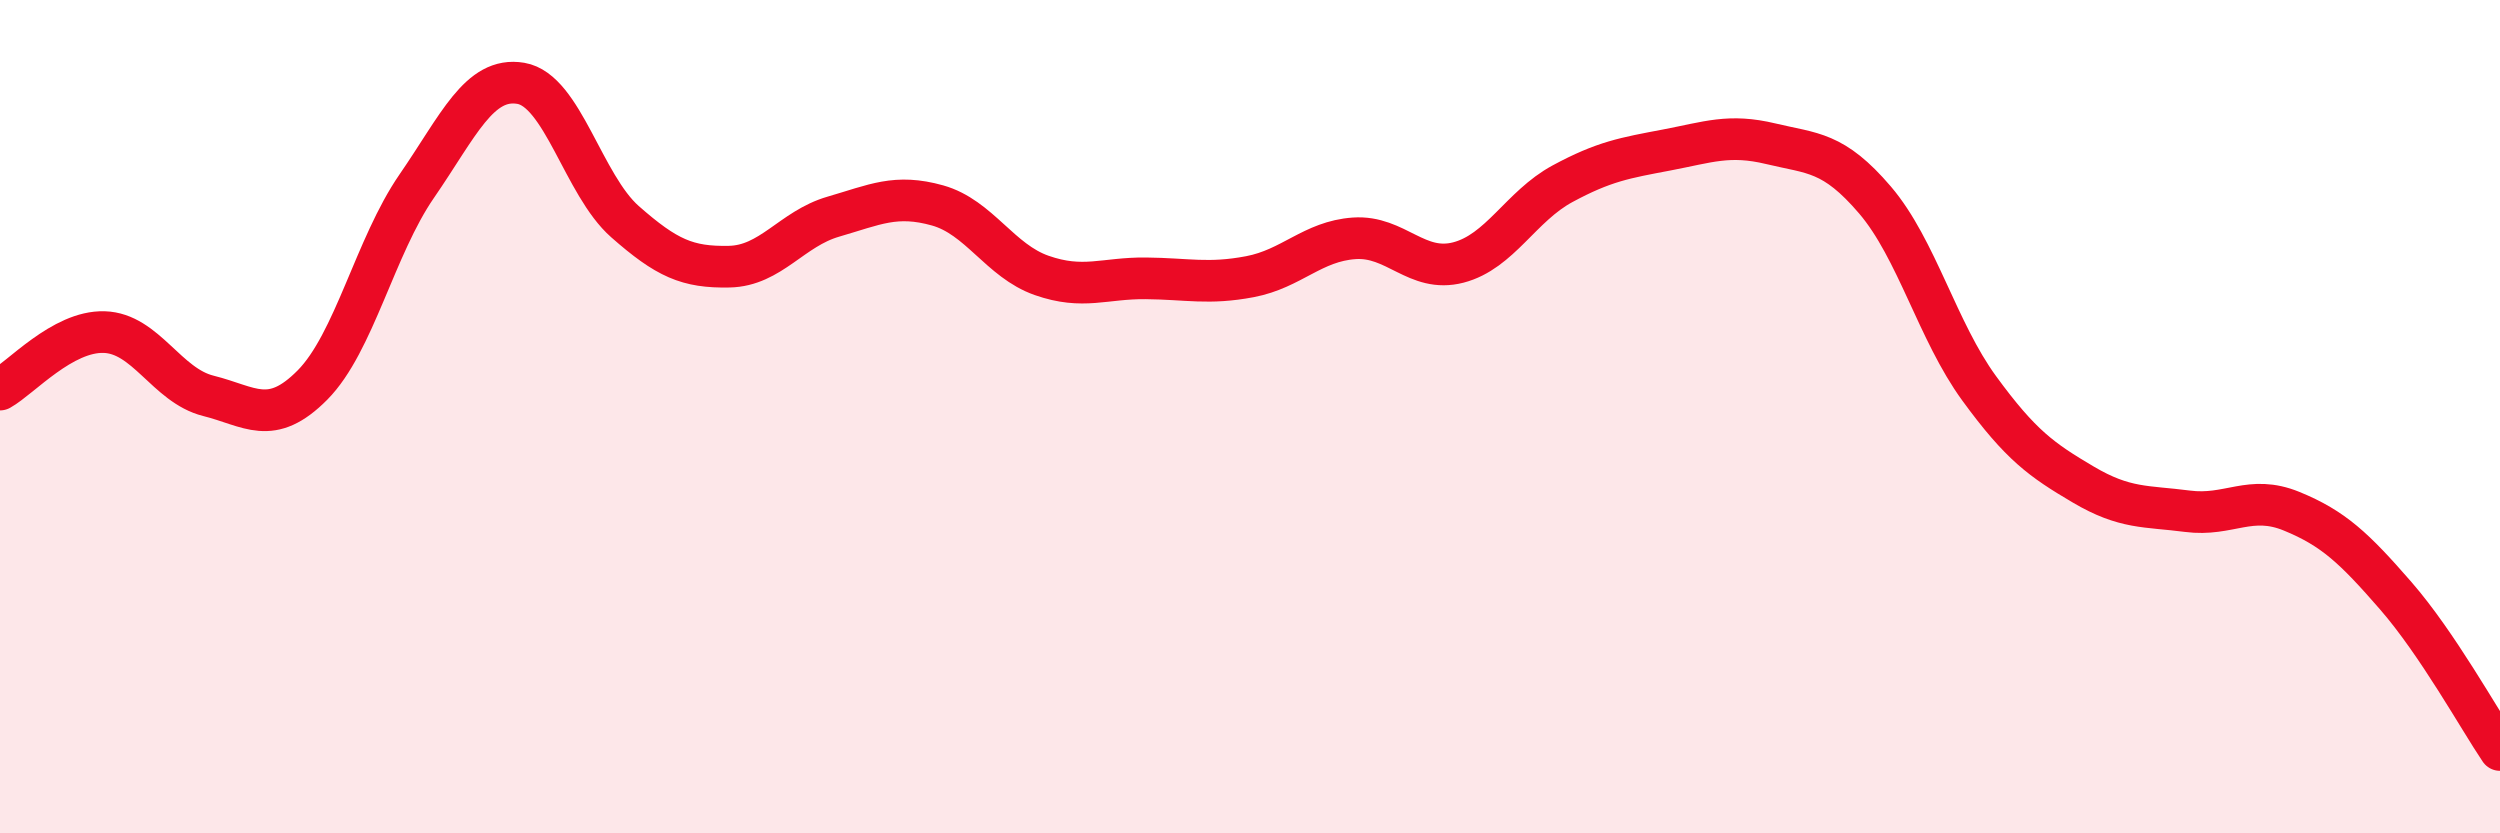 
    <svg width="60" height="20" viewBox="0 0 60 20" xmlns="http://www.w3.org/2000/svg">
      <path
        d="M 0,9.35 C 0.5,9.07 1.5,7.94 2.5,7.97 C 3.5,8 4,9.25 5,9.5 C 6,9.75 6.5,10.25 7.5,9.24 C 8.5,8.23 9,5.92 10,4.47 C 11,3.02 11.5,1.83 12.5,2 C 13.5,2.17 14,4.44 15,5.32 C 16,6.2 16.5,6.42 17.5,6.4 C 18.5,6.38 19,5.49 20,5.2 C 21,4.91 21.5,4.65 22.5,4.93 C 23.5,5.21 24,6.26 25,6.61 C 26,6.96 26.5,6.67 27.5,6.68 C 28.5,6.69 29,6.83 30,6.64 C 31,6.45 31.5,5.79 32.5,5.72 C 33.5,5.65 34,6.56 35,6.3 C 36,6.04 36.5,4.95 37.5,4.41 C 38.5,3.87 39,3.79 40,3.6 C 41,3.41 41.5,3.21 42.5,3.45 C 43.5,3.69 44,3.63 45,4.8 C 46,5.97 46.5,7.95 47.5,9.32 C 48.5,10.69 49,11.04 50,11.63 C 51,12.22 51.5,12.14 52.5,12.27 C 53.5,12.4 54,11.86 55,12.27 C 56,12.68 56.5,13.15 57.5,14.3 C 58.5,15.45 59.5,17.26 60,18L60 20L0 20Z"
        fill="#EB0A25"
        opacity="0.1"
        stroke-linecap="round"
        stroke-linejoin="round"
      />
      <path
        d="M 0,9.35 C 0.5,9.07 1.5,7.94 2.5,7.97 C 3.5,8 4,9.25 5,9.5 C 6,9.75 6.5,10.25 7.5,9.24 C 8.5,8.23 9,5.92 10,4.47 C 11,3.02 11.5,1.83 12.5,2 C 13.5,2.17 14,4.44 15,5.32 C 16,6.2 16.5,6.42 17.5,6.4 C 18.5,6.38 19,5.49 20,5.2 C 21,4.91 21.5,4.65 22.5,4.93 C 23.5,5.21 24,6.26 25,6.61 C 26,6.96 26.5,6.67 27.5,6.68 C 28.5,6.69 29,6.83 30,6.64 C 31,6.45 31.5,5.79 32.5,5.72 C 33.5,5.65 34,6.56 35,6.3 C 36,6.04 36.5,4.95 37.5,4.41 C 38.5,3.87 39,3.79 40,3.6 C 41,3.41 41.5,3.21 42.5,3.45 C 43.5,3.69 44,3.63 45,4.8 C 46,5.97 46.5,7.95 47.5,9.32 C 48.5,10.69 49,11.04 50,11.63 C 51,12.22 51.5,12.14 52.5,12.27 C 53.5,12.4 54,11.86 55,12.27 C 56,12.68 56.5,13.15 57.5,14.3 C 58.5,15.45 59.5,17.26 60,18"
        stroke="#EB0A25"
        stroke-width="1"
        fill="none"
        stroke-linecap="round"
        stroke-linejoin="round"
      />
    </svg>
  